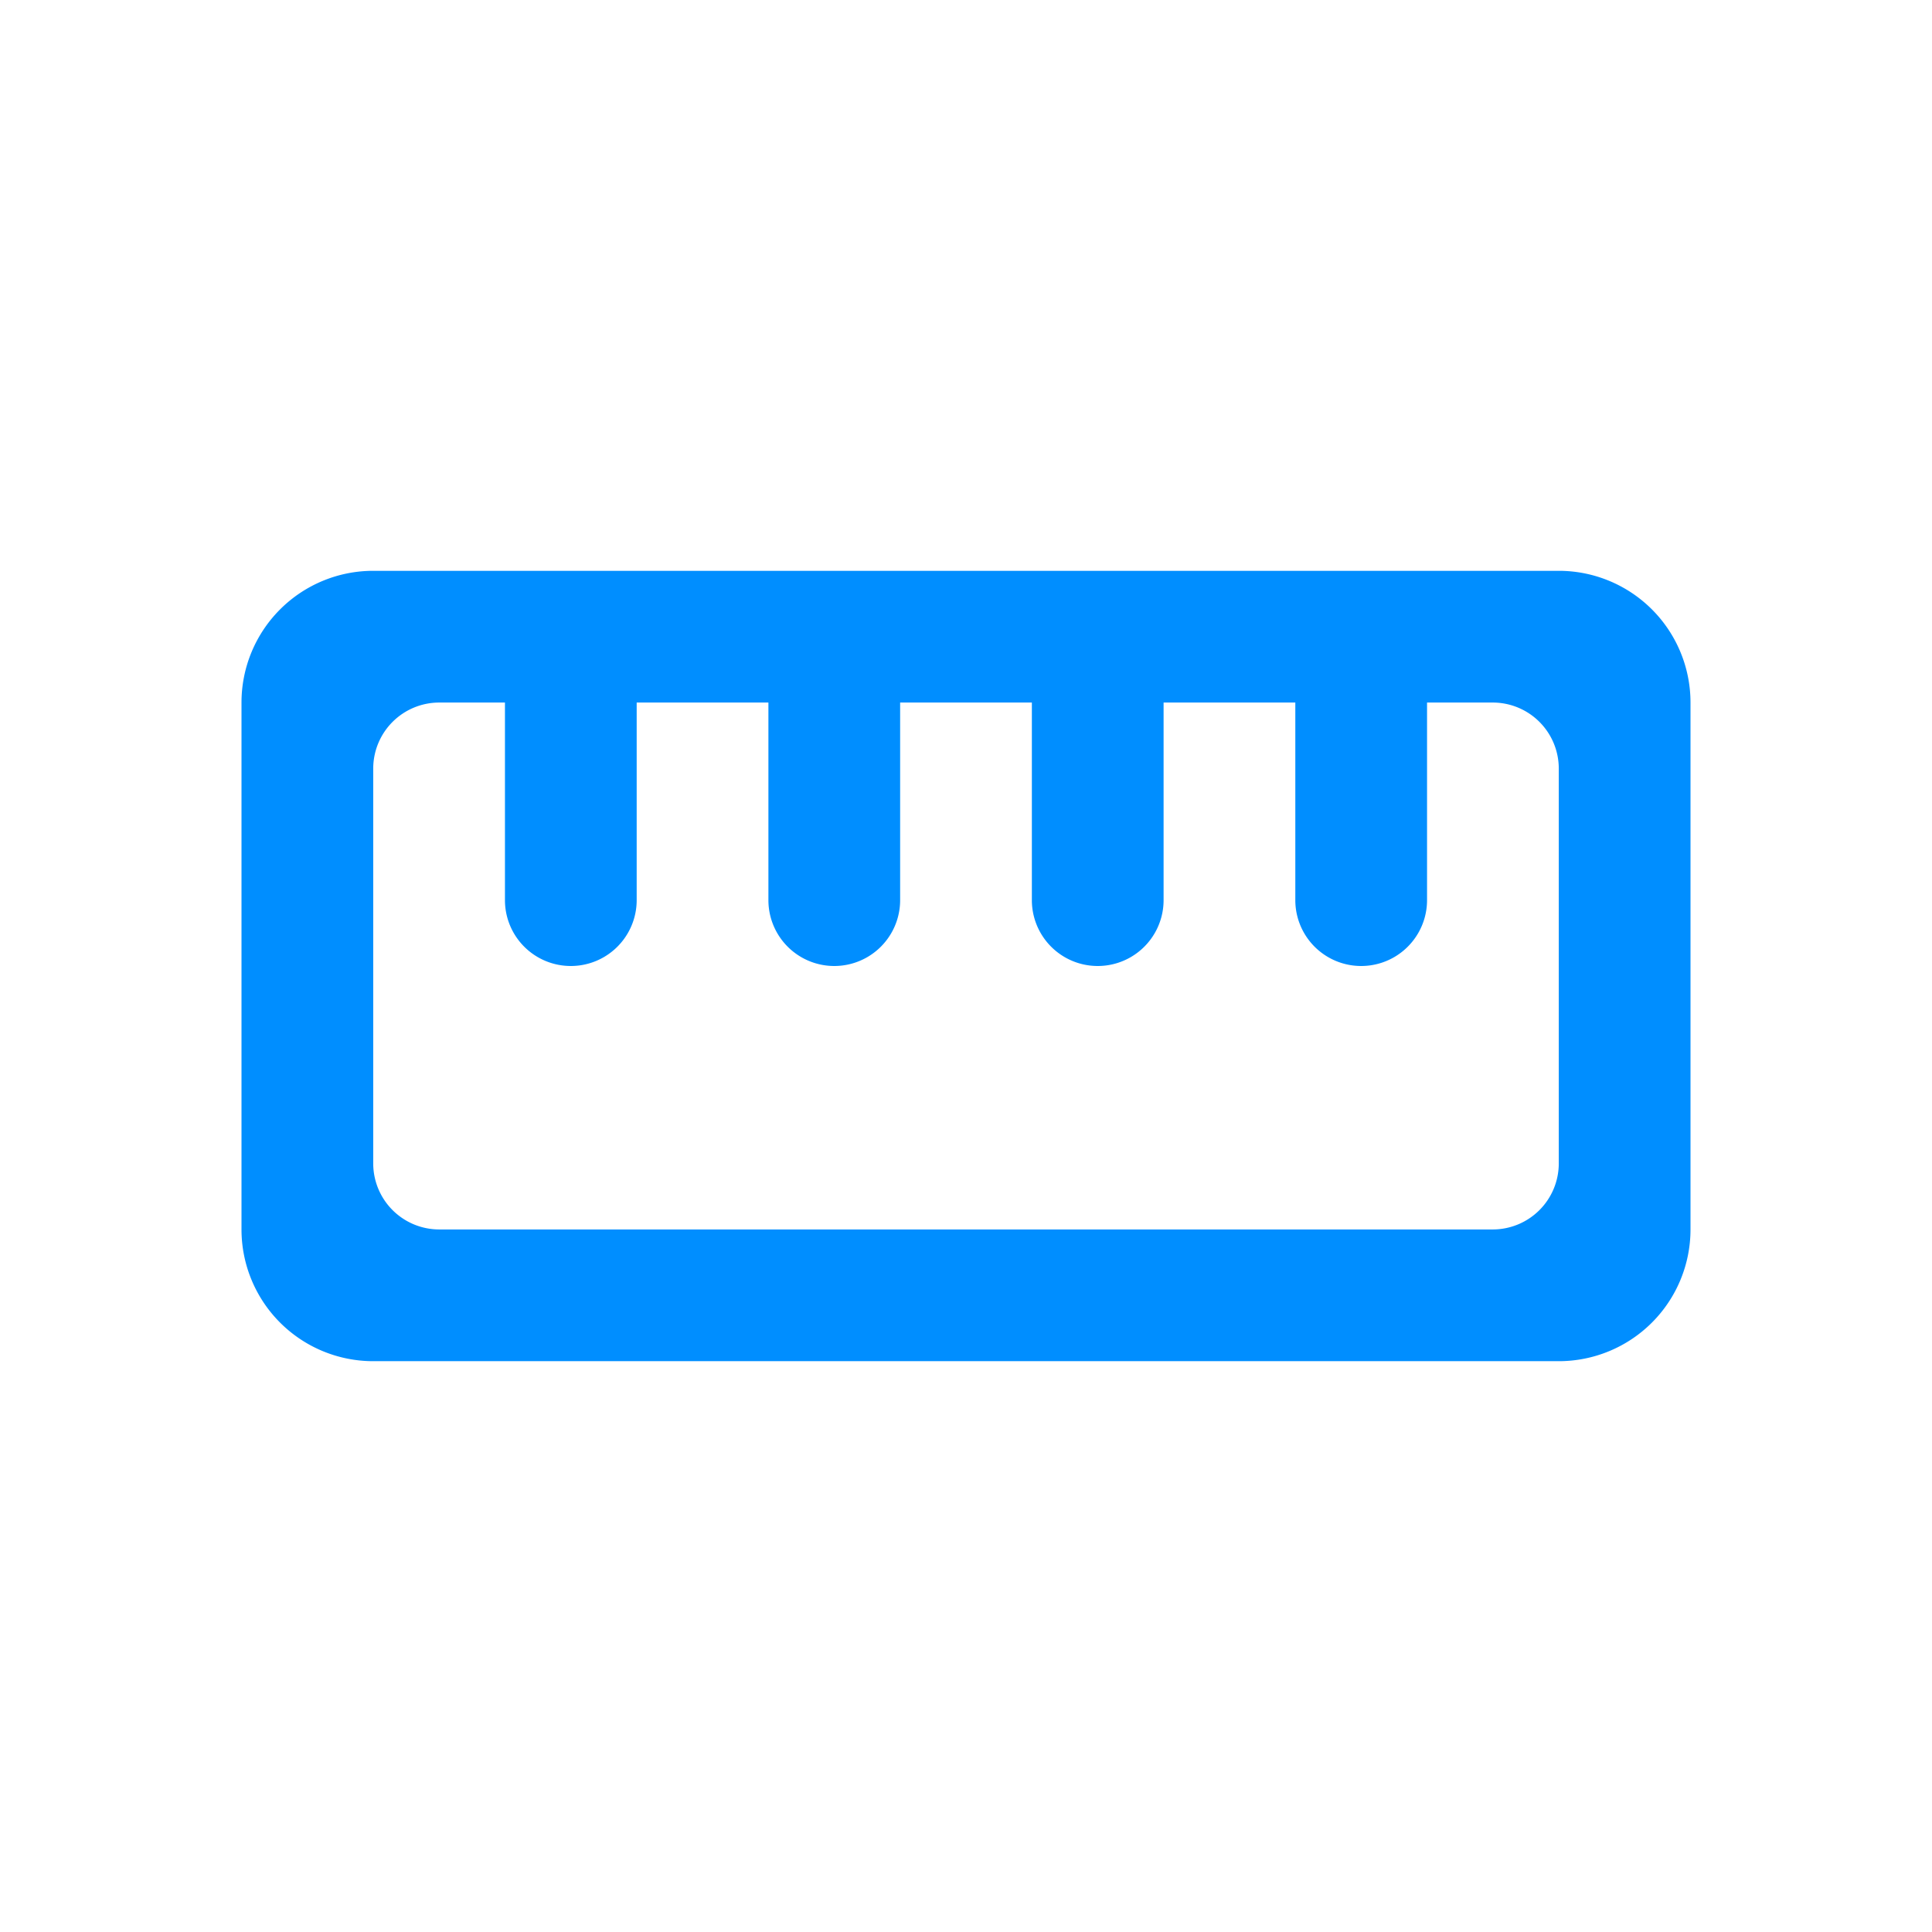<svg id="straighten_black_24dp" xmlns="http://www.w3.org/2000/svg" width="22" height="22" viewBox="0 0 22 22">
  <path id="Trazado_46732" data-name="Trazado 46732" d="M0,0H22V22H0Z" fill="none"/>
  <path id="Trazado_46733" data-name="Trazado 46733" d="M16,6H2.5A1.5,1.5,0,0,0,1,7.5v6A1.5,1.5,0,0,0,2.5,15H16a1.5,1.5,0,0,0,1.5-1.5v-6A1.5,1.5,0,0,0,16,6Zm-.75,7.5h-12a.752.752,0,0,1-.75-.75V8.25a.752.752,0,0,1,.75-.75H4V9.75a.75.75,0,0,0,1.5,0V7.5H7V9.75a.75.75,0,0,0,1.5,0V7.5H10V9.75a.75.75,0,0,0,1.5,0V7.5H13V9.75a.75.75,0,0,0,1.5,0V7.5h.75a.752.752,0,0,1,.75.75v4.5A.752.752,0,0,1,15.25,13.5Z" transform="translate(1.75 0.5)" fill="#008eff"/>
</svg>
